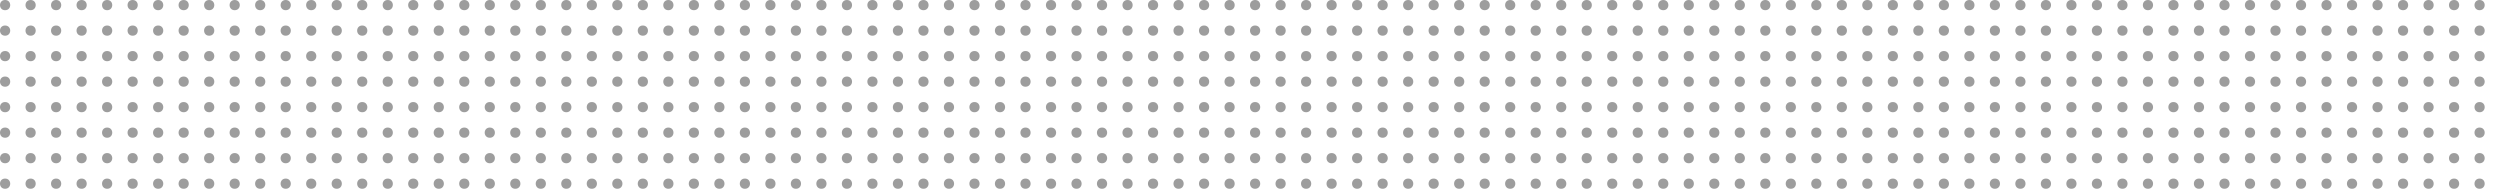 <svg width="490" height="37" viewBox="0 0 490 37" fill="none" xmlns="http://www.w3.org/2000/svg">
<circle cx="1" cy="36" r="1" transform="rotate(-90 1 36)" fill="#9D9D9D"/>
<circle cx="6" cy="36" r="1" transform="rotate(-90 6 36)" fill="#9D9D9D"/>
<circle cx="11" cy="36" r="1" transform="rotate(-90 11 36)" fill="#9D9D9D"/>
<circle cx="16" cy="36" r="1" transform="rotate(-90 16 36)" fill="#9D9D9D"/>
<circle cx="21" cy="36" r="1" transform="rotate(-90 21 36)" fill="#9D9D9D"/>
<circle cx="26" cy="36" r="1" transform="rotate(-90 26 36)" fill="#9D9D9D"/>
<circle cx="31" cy="36" r="1" transform="rotate(-90 31 36)" fill="#9D9D9D"/>
<circle cx="36" cy="36" r="1" transform="rotate(-90 36 36)" fill="#9D9D9D"/>
<circle cx="41" cy="36" r="1" transform="rotate(-90 41 36)" fill="#9D9D9D"/>
<circle cx="46" cy="36" r="1" transform="rotate(-90 46 36)" fill="#9D9D9D"/>
<circle cx="51" cy="36" r="1" transform="rotate(-90 51 36)" fill="#9D9D9D"/>
<circle cx="56" cy="36" r="1" transform="rotate(-90 56 36)" fill="#9D9D9D"/>
<circle cx="61" cy="36" r="1" transform="rotate(-90 61 36)" fill="#9D9D9D"/>
<circle cx="66" cy="36" r="1" transform="rotate(-90 66 36)" fill="#9D9D9D"/>
<circle cx="71" cy="36" r="1" transform="rotate(-90 71 36)" fill="#9D9D9D"/>
<circle cx="76" cy="36" r="1" transform="rotate(-90 76 36)" fill="#9D9D9D"/>
<circle cx="81" cy="36" r="1" transform="rotate(-90 81 36)" fill="#9D9D9D"/>
<circle cx="86" cy="36" r="1" transform="rotate(-90 86 36)" fill="#9D9D9D"/>
<circle cx="91" cy="36" r="1" transform="rotate(-90 91 36)" fill="#9D9D9D"/>
<circle cx="96" cy="36" r="1" transform="rotate(-90 96 36)" fill="#9D9D9D"/>
<circle cx="101" cy="36" r="1" transform="rotate(-90 101 36)" fill="#9D9D9D"/>
<circle cx="106" cy="36" r="1" transform="rotate(-90 106 36)" fill="#9D9D9D"/>
<circle cx="111" cy="36" r="1" transform="rotate(-90 111 36)" fill="#9D9D9D"/>
<circle cx="116" cy="36" r="1" transform="rotate(-90 116 36)" fill="#9D9D9D"/>
<circle cx="121" cy="36" r="1" transform="rotate(-90 121 36)" fill="#9D9D9D"/>
<circle cx="1" cy="31" r="1" transform="rotate(-90 1 31)" fill="#9D9D9D"/>
<circle cx="6" cy="31" r="1" transform="rotate(-90 6 31)" fill="#9D9D9D"/>
<circle cx="11" cy="31" r="1" transform="rotate(-90 11 31)" fill="#9D9D9D"/>
<circle cx="16" cy="31" r="1" transform="rotate(-90 16 31)" fill="#9D9D9D"/>
<circle cx="21" cy="31" r="1" transform="rotate(-90 21 31)" fill="#9D9D9D"/>
<circle cx="26" cy="31" r="1" transform="rotate(-90 26 31)" fill="#9D9D9D"/>
<circle cx="31" cy="31" r="1" transform="rotate(-90 31 31)" fill="#9D9D9D"/>
<circle cx="36" cy="31" r="1" transform="rotate(-90 36 31)" fill="#9D9D9D"/>
<circle cx="41" cy="31" r="1" transform="rotate(-90 41 31)" fill="#9D9D9D"/>
<circle cx="46" cy="31" r="1" transform="rotate(-90 46 31)" fill="#9D9D9D"/>
<circle cx="51" cy="31" r="1" transform="rotate(-90 51 31)" fill="#9D9D9D"/>
<circle cx="56" cy="31" r="1" transform="rotate(-90 56 31)" fill="#9D9D9D"/>
<circle cx="61" cy="31" r="1" transform="rotate(-90 61 31)" fill="#9D9D9D"/>
<circle cx="66" cy="31" r="1" transform="rotate(-90 66 31)" fill="#9D9D9D"/>
<circle cx="71" cy="31" r="1" transform="rotate(-90 71 31)" fill="#9D9D9D"/>
<circle cx="76" cy="31" r="1" transform="rotate(-90 76 31)" fill="#9D9D9D"/>
<circle cx="81" cy="31" r="1" transform="rotate(-90 81 31)" fill="#9D9D9D"/>
<circle cx="86" cy="31" r="1" transform="rotate(-90 86 31)" fill="#9D9D9D"/>
<circle cx="91" cy="31" r="1" transform="rotate(-90 91 31)" fill="#9D9D9D"/>
<circle cx="96" cy="31" r="1" transform="rotate(-90 96 31)" fill="#9D9D9D"/>
<circle cx="101" cy="31" r="1" transform="rotate(-90 101 31)" fill="#9D9D9D"/>
<circle cx="106" cy="31" r="1" transform="rotate(-90 106 31)" fill="#9D9D9D"/>
<circle cx="111" cy="31" r="1" transform="rotate(-90 111 31)" fill="#9D9D9D"/>
<circle cx="116" cy="31" r="1" transform="rotate(-90 116 31)" fill="#9D9D9D"/>
<circle cx="121" cy="31" r="1" transform="rotate(-90 121 31)" fill="#9D9D9D"/>
<circle cx="1" cy="26" r="1" transform="rotate(-90 1 26)" fill="#9D9D9D"/>
<circle cx="6" cy="26" r="1" transform="rotate(-90 6 26)" fill="#9D9D9D"/>
<circle cx="11" cy="26" r="1" transform="rotate(-90 11 26)" fill="#9D9D9D"/>
<circle cx="16" cy="26" r="1" transform="rotate(-90 16 26)" fill="#9D9D9D"/>
<circle cx="21" cy="26" r="1" transform="rotate(-90 21 26)" fill="#9D9D9D"/>
<circle cx="26" cy="26" r="1" transform="rotate(-90 26 26)" fill="#9D9D9D"/>
<circle cx="31" cy="26" r="1" transform="rotate(-90 31 26)" fill="#9D9D9D"/>
<circle cx="36" cy="26" r="1" transform="rotate(-90 36 26)" fill="#9D9D9D"/>
<circle cx="41" cy="26" r="1" transform="rotate(-90 41 26)" fill="#9D9D9D"/>
<circle cx="46" cy="26" r="1" transform="rotate(-90 46 26)" fill="#9D9D9D"/>
<circle cx="51" cy="26" r="1" transform="rotate(-90 51 26)" fill="#9D9D9D"/>
<circle cx="56" cy="26" r="1" transform="rotate(-90 56 26)" fill="#9D9D9D"/>
<circle cx="61" cy="26" r="1" transform="rotate(-90 61 26)" fill="#9D9D9D"/>
<circle cx="66" cy="26" r="1" transform="rotate(-90 66 26)" fill="#9D9D9D"/>
<circle cx="71" cy="26" r="1" transform="rotate(-90 71 26)" fill="#9D9D9D"/>
<circle cx="76" cy="26" r="1" transform="rotate(-90 76 26)" fill="#9D9D9D"/>
<circle cx="81" cy="26" r="1" transform="rotate(-90 81 26)" fill="#9D9D9D"/>
<circle cx="86" cy="26" r="1" transform="rotate(-90 86 26)" fill="#9D9D9D"/>
<circle cx="91" cy="26" r="1" transform="rotate(-90 91 26)" fill="#9D9D9D"/>
<circle cx="96" cy="26" r="1" transform="rotate(-90 96 26)" fill="#9D9D9D"/>
<circle cx="101" cy="26" r="1" transform="rotate(-90 101 26)" fill="#9D9D9D"/>
<circle cx="106" cy="26" r="1" transform="rotate(-90 106 26)" fill="#9D9D9D"/>
<circle cx="111" cy="26" r="1" transform="rotate(-90 111 26)" fill="#9D9D9D"/>
<circle cx="116" cy="26" r="1" transform="rotate(-90 116 26)" fill="#9D9D9D"/>
<circle cx="121" cy="26" r="1" transform="rotate(-90 121 26)" fill="#9D9D9D"/>
<circle cx="1" cy="21" r="1" transform="rotate(-90 1 21)" fill="#9D9D9D"/>
<circle cx="6" cy="21" r="1" transform="rotate(-90 6 21)" fill="#9D9D9D"/>
<circle cx="11" cy="21" r="1" transform="rotate(-90 11 21)" fill="#9D9D9D"/>
<circle cx="16" cy="21" r="1" transform="rotate(-90 16 21)" fill="#9D9D9D"/>
<circle cx="21" cy="21" r="1" transform="rotate(-90 21 21)" fill="#9D9D9D"/>
<circle cx="26" cy="21" r="1" transform="rotate(-90 26 21)" fill="#9D9D9D"/>
<circle cx="31" cy="21" r="1" transform="rotate(-90 31 21)" fill="#9D9D9D"/>
<circle cx="36" cy="21" r="1" transform="rotate(-90 36 21)" fill="#9D9D9D"/>
<circle cx="41" cy="21" r="1" transform="rotate(-90 41 21)" fill="#9D9D9D"/>
<circle cx="46" cy="21" r="1" transform="rotate(-90 46 21)" fill="#9D9D9D"/>
<circle cx="51" cy="21" r="1" transform="rotate(-90 51 21)" fill="#9D9D9D"/>
<circle cx="56" cy="21" r="1" transform="rotate(-90 56 21)" fill="#9D9D9D"/>
<circle cx="61" cy="21" r="1" transform="rotate(-90 61 21)" fill="#9D9D9D"/>
<circle cx="66" cy="21" r="1" transform="rotate(-90 66 21)" fill="#9D9D9D"/>
<circle cx="71" cy="21" r="1" transform="rotate(-90 71 21)" fill="#9D9D9D"/>
<circle cx="76" cy="21" r="1" transform="rotate(-90 76 21)" fill="#9D9D9D"/>
<circle cx="81" cy="21" r="1" transform="rotate(-90 81 21)" fill="#9D9D9D"/>
<circle cx="86" cy="21" r="1" transform="rotate(-90 86 21)" fill="#9D9D9D"/>
<circle cx="91" cy="21" r="1" transform="rotate(-90 91 21)" fill="#9D9D9D"/>
<circle cx="96" cy="21" r="1" transform="rotate(-90 96 21)" fill="#9D9D9D"/>
<circle cx="101" cy="21" r="1" transform="rotate(-90 101 21)" fill="#9D9D9D"/>
<circle cx="106" cy="21" r="1" transform="rotate(-90 106 21)" fill="#9D9D9D"/>
<circle cx="111" cy="21" r="1" transform="rotate(-90 111 21)" fill="#9D9D9D"/>
<circle cx="116" cy="21" r="1" transform="rotate(-90 116 21)" fill="#9D9D9D"/>
<circle cx="121" cy="21" r="1" transform="rotate(-90 121 21)" fill="#9D9D9D"/>
<circle cx="1" cy="16" r="1" transform="rotate(-90 1 16)" fill="#9D9D9D"/>
<circle cx="6" cy="16" r="1" transform="rotate(-90 6 16)" fill="#9D9D9D"/>
<circle cx="11" cy="16" r="1" transform="rotate(-90 11 16)" fill="#9D9D9D"/>
<circle cx="16" cy="16" r="1" transform="rotate(-90 16 16)" fill="#9D9D9D"/>
<circle cx="21" cy="16" r="1" transform="rotate(-90 21 16)" fill="#9D9D9D"/>
<circle cx="26" cy="16" r="1" transform="rotate(-90 26 16)" fill="#9D9D9D"/>
<circle cx="31" cy="16" r="1" transform="rotate(-90 31 16)" fill="#9D9D9D"/>
<circle cx="36" cy="16" r="1" transform="rotate(-90 36 16)" fill="#9D9D9D"/>
<circle cx="41" cy="16" r="1" transform="rotate(-90 41 16)" fill="#9D9D9D"/>
<circle cx="46" cy="16" r="1" transform="rotate(-90 46 16)" fill="#9D9D9D"/>
<circle cx="51" cy="16" r="1" transform="rotate(-90 51 16)" fill="#9D9D9D"/>
<circle cx="56" cy="16" r="1" transform="rotate(-90 56 16)" fill="#9D9D9D"/>
<circle cx="61" cy="16" r="1" transform="rotate(-90 61 16)" fill="#9D9D9D"/>
<circle cx="66" cy="16" r="1" transform="rotate(-90 66 16)" fill="#9D9D9D"/>
<circle cx="71" cy="16" r="1" transform="rotate(-90 71 16)" fill="#9D9D9D"/>
<circle cx="76" cy="16" r="1" transform="rotate(-90 76 16)" fill="#9D9D9D"/>
<circle cx="81" cy="16" r="1" transform="rotate(-90 81 16)" fill="#9D9D9D"/>
<circle cx="86" cy="16" r="1" transform="rotate(-90 86 16)" fill="#9D9D9D"/>
<circle cx="91" cy="16" r="1" transform="rotate(-90 91 16)" fill="#9D9D9D"/>
<circle cx="96" cy="16" r="1" transform="rotate(-90 96 16)" fill="#9D9D9D"/>
<circle cx="101" cy="16" r="1" transform="rotate(-90 101 16)" fill="#9D9D9D"/>
<circle cx="106" cy="16" r="1" transform="rotate(-90 106 16)" fill="#9D9D9D"/>
<circle cx="111" cy="16" r="1" transform="rotate(-90 111 16)" fill="#9D9D9D"/>
<circle cx="116" cy="16" r="1" transform="rotate(-90 116 16)" fill="#9D9D9D"/>
<circle cx="121" cy="16" r="1" transform="rotate(-90 121 16)" fill="#9D9D9D"/>
<circle cx="1" cy="11" r="1" transform="rotate(-90 1 11)" fill="#9D9D9D"/>
<circle cx="6" cy="11" r="1" transform="rotate(-90 6 11)" fill="#9D9D9D"/>
<circle cx="11" cy="11" r="1" transform="rotate(-90 11 11)" fill="#9D9D9D"/>
<circle cx="16" cy="11" r="1" transform="rotate(-90 16 11)" fill="#9D9D9D"/>
<circle cx="21" cy="11" r="1" transform="rotate(-90 21 11)" fill="#9D9D9D"/>
<circle cx="26" cy="11" r="1" transform="rotate(-90 26 11)" fill="#9D9D9D"/>
<circle cx="31" cy="11" r="1" transform="rotate(-90 31 11)" fill="#9D9D9D"/>
<circle cx="36" cy="11" r="1" transform="rotate(-90 36 11)" fill="#9D9D9D"/>
<circle cx="41" cy="11" r="1" transform="rotate(-90 41 11)" fill="#9D9D9D"/>
<circle cx="46" cy="11" r="1" transform="rotate(-90 46 11)" fill="#9D9D9D"/>
<circle cx="51" cy="11" r="1" transform="rotate(-90 51 11)" fill="#9D9D9D"/>
<circle cx="56" cy="11" r="1" transform="rotate(-90 56 11)" fill="#9D9D9D"/>
<circle cx="61" cy="11" r="1" transform="rotate(-90 61 11)" fill="#9D9D9D"/>
<circle cx="66" cy="11" r="1" transform="rotate(-90 66 11)" fill="#9D9D9D"/>
<circle cx="71" cy="11" r="1" transform="rotate(-90 71 11)" fill="#9D9D9D"/>
<circle cx="76" cy="11" r="1" transform="rotate(-90 76 11)" fill="#9D9D9D"/>
<circle cx="81" cy="11" r="1" transform="rotate(-90 81 11)" fill="#9D9D9D"/>
<circle cx="86" cy="11" r="1" transform="rotate(-90 86 11)" fill="#9D9D9D"/>
<circle cx="91" cy="11" r="1" transform="rotate(-90 91 11)" fill="#9D9D9D"/>
<circle cx="96" cy="11" r="1" transform="rotate(-90 96 11)" fill="#9D9D9D"/>
<circle cx="101" cy="11" r="1" transform="rotate(-90 101 11)" fill="#9D9D9D"/>
<circle cx="106" cy="11" r="1" transform="rotate(-90 106 11)" fill="#9D9D9D"/>
<circle cx="111" cy="11" r="1" transform="rotate(-90 111 11)" fill="#9D9D9D"/>
<circle cx="116" cy="11" r="1" transform="rotate(-90 116 11)" fill="#9D9D9D"/>
<circle cx="121" cy="11" r="1" transform="rotate(-90 121 11)" fill="#9D9D9D"/>
<circle cx="1" cy="6" r="1" transform="rotate(-90 1 6)" fill="#9D9D9D"/>
<circle cx="6" cy="6" r="1" transform="rotate(-90 6 6)" fill="#9D9D9D"/>
<circle cx="11" cy="6" r="1" transform="rotate(-90 11 6)" fill="#9D9D9D"/>
<circle cx="16" cy="6" r="1" transform="rotate(-90 16 6)" fill="#9D9D9D"/>
<circle cx="21" cy="6" r="1" transform="rotate(-90 21 6)" fill="#9D9D9D"/>
<circle cx="26" cy="6" r="1" transform="rotate(-90 26 6)" fill="#9D9D9D"/>
<circle cx="31" cy="6" r="1" transform="rotate(-90 31 6)" fill="#9D9D9D"/>
<circle cx="36" cy="6" r="1" transform="rotate(-90 36 6)" fill="#9D9D9D"/>
<circle cx="41" cy="6" r="1" transform="rotate(-90 41 6)" fill="#9D9D9D"/>
<circle cx="46" cy="6" r="1" transform="rotate(-90 46 6)" fill="#9D9D9D"/>
<circle cx="51" cy="6" r="1" transform="rotate(-90 51 6)" fill="#9D9D9D"/>
<circle cx="56" cy="6" r="1" transform="rotate(-90 56 6)" fill="#9D9D9D"/>
<circle cx="61" cy="6" r="1" transform="rotate(-90 61 6)" fill="#9D9D9D"/>
<circle cx="66" cy="6" r="1" transform="rotate(-90 66 6)" fill="#9D9D9D"/>
<circle cx="71" cy="6" r="1" transform="rotate(-90 71 6)" fill="#9D9D9D"/>
<circle cx="76" cy="6" r="1" transform="rotate(-90 76 6)" fill="#9D9D9D"/>
<circle cx="81" cy="6" r="1" transform="rotate(-90 81 6)" fill="#9D9D9D"/>
<circle cx="86" cy="6" r="1" transform="rotate(-90 86 6)" fill="#9D9D9D"/>
<circle cx="91" cy="6" r="1" transform="rotate(-90 91 6)" fill="#9D9D9D"/>
<circle cx="96" cy="6" r="1" transform="rotate(-90 96 6)" fill="#9D9D9D"/>
<circle cx="101" cy="6" r="1" transform="rotate(-90 101 6)" fill="#9D9D9D"/>
<circle cx="106" cy="6" r="1" transform="rotate(-90 106 6)" fill="#9D9D9D"/>
<circle cx="111" cy="6" r="1" transform="rotate(-90 111 6)" fill="#9D9D9D"/>
<circle cx="116" cy="6" r="1" transform="rotate(-90 116 6)" fill="#9D9D9D"/>
<circle cx="121" cy="6" r="1" transform="rotate(-90 121 6)" fill="#9D9D9D"/>
<circle cx="1" cy="1" r="1" transform="rotate(-90 1 1)" fill="#9D9D9D"/>
<circle cx="6" cy="1" r="1" transform="rotate(-90 6 1)" fill="#9D9D9D"/>
<circle cx="11" cy="1" r="1" transform="rotate(-90 11 1)" fill="#9D9D9D"/>
<circle cx="16" cy="1" r="1" transform="rotate(-90 16 1)" fill="#9D9D9D"/>
<circle cx="21" cy="1" r="1" transform="rotate(-90 21 1)" fill="#9D9D9D"/>
<circle cx="26" cy="1" r="1" transform="rotate(-90 26 1)" fill="#9D9D9D"/>
<circle cx="31" cy="1" r="1" transform="rotate(-90 31 1)" fill="#9D9D9D"/>
<circle cx="36" cy="1" r="1" transform="rotate(-90 36 1)" fill="#9D9D9D"/>
<circle cx="41" cy="1" r="1" transform="rotate(-90 41 1)" fill="#9D9D9D"/>
<circle cx="46" cy="1" r="1" transform="rotate(-90 46 1)" fill="#9D9D9D"/>
<circle cx="51" cy="1" r="1" transform="rotate(-90 51 1)" fill="#9D9D9D"/>
<circle cx="56" cy="1" r="1" transform="rotate(-90 56 1)" fill="#9D9D9D"/>
<circle cx="61" cy="1" r="1" transform="rotate(-90 61 1)" fill="#9D9D9D"/>
<circle cx="66" cy="1" r="1" transform="rotate(-90 66 1)" fill="#9D9D9D"/>
<circle cx="71" cy="1" r="1" transform="rotate(-90 71 1)" fill="#9D9D9D"/>
<circle cx="76" cy="1" r="1" transform="rotate(-90 76 1)" fill="#9D9D9D"/>
<circle cx="81" cy="1" r="1" transform="rotate(-90 81 1)" fill="#9D9D9D"/>
<circle cx="86" cy="1" r="1" transform="rotate(-90 86 1)" fill="#9D9D9D"/>
<circle cx="91" cy="1" r="1" transform="rotate(-90 91 1)" fill="#9D9D9D"/>
<circle cx="96" cy="1" r="1" transform="rotate(-90 96 1)" fill="#9D9D9D"/>
<circle cx="101" cy="1" r="1" transform="rotate(-90 101 1)" fill="#9D9D9D"/>
<circle cx="106" cy="1" r="1" transform="rotate(-90 106 1)" fill="#9D9D9D"/>
<circle cx="111" cy="1" r="1" transform="rotate(-90 111 1)" fill="#9D9D9D"/>
<circle cx="116" cy="1" r="1" transform="rotate(-90 116 1)" fill="#9D9D9D"/>
<circle cx="121" cy="1" r="1" transform="rotate(-90 121 1)" fill="#9D9D9D"/>
<circle cx="126" cy="36" r="1" transform="rotate(-90 126 36)" fill="#9D9D9D"/>
<circle cx="131" cy="36" r="1" transform="rotate(-90 131 36)" fill="#9D9D9D"/>
<circle cx="136" cy="36" r="1" transform="rotate(-90 136 36)" fill="#9D9D9D"/>
<circle cx="141" cy="36" r="1" transform="rotate(-90 141 36)" fill="#9D9D9D"/>
<circle cx="146" cy="36" r="1" transform="rotate(-90 146 36)" fill="#9D9D9D"/>
<circle cx="151" cy="36" r="1" transform="rotate(-90 151 36)" fill="#9D9D9D"/>
<circle cx="156" cy="36" r="1" transform="rotate(-90 156 36)" fill="#9D9D9D"/>
<circle cx="161" cy="36" r="1" transform="rotate(-90 161 36)" fill="#9D9D9D"/>
<circle cx="166" cy="36" r="1" transform="rotate(-90 166 36)" fill="#9D9D9D"/>
<circle cx="171" cy="36" r="1" transform="rotate(-90 171 36)" fill="#9D9D9D"/>
<circle cx="176" cy="36" r="1" transform="rotate(-90 176 36)" fill="#9D9D9D"/>
<circle cx="181" cy="36" r="1" transform="rotate(-90 181 36)" fill="#9D9D9D"/>
<circle cx="186" cy="36" r="1" transform="rotate(-90 186 36)" fill="#9D9D9D"/>
<circle cx="191" cy="36" r="1" transform="rotate(-90 191 36)" fill="#9D9D9D"/>
<circle cx="196" cy="36" r="1" transform="rotate(-90 196 36)" fill="#9D9D9D"/>
<circle cx="201" cy="36" r="1" transform="rotate(-90 201 36)" fill="#9D9D9D"/>
<circle cx="206" cy="36" r="1" transform="rotate(-90 206 36)" fill="#9D9D9D"/>
<circle cx="211" cy="36" r="1" transform="rotate(-90 211 36)" fill="#9D9D9D"/>
<circle cx="216" cy="36" r="1" transform="rotate(-90 216 36)" fill="#9D9D9D"/>
<circle cx="221" cy="36" r="1" transform="rotate(-90 221 36)" fill="#9D9D9D"/>
<circle cx="226" cy="36" r="1" transform="rotate(-90 226 36)" fill="#9D9D9D"/>
<circle cx="231" cy="36" r="1" transform="rotate(-90 231 36)" fill="#9D9D9D"/>
<circle cx="236" cy="36" r="1" transform="rotate(-90 236 36)" fill="#9D9D9D"/>
<circle cx="241" cy="36" r="1" transform="rotate(-90 241 36)" fill="#9D9D9D"/>
<circle cx="246" cy="36" r="1" transform="rotate(-90 246 36)" fill="#9D9D9D"/>
<circle cx="126" cy="31" r="1" transform="rotate(-90 126 31)" fill="#9D9D9D"/>
<circle cx="131" cy="31" r="1" transform="rotate(-90 131 31)" fill="#9D9D9D"/>
<circle cx="136" cy="31" r="1" transform="rotate(-90 136 31)" fill="#9D9D9D"/>
<circle cx="141" cy="31" r="1" transform="rotate(-90 141 31)" fill="#9D9D9D"/>
<circle cx="146" cy="31" r="1" transform="rotate(-90 146 31)" fill="#9D9D9D"/>
<circle cx="151" cy="31" r="1" transform="rotate(-90 151 31)" fill="#9D9D9D"/>
<circle cx="156" cy="31" r="1" transform="rotate(-90 156 31)" fill="#9D9D9D"/>
<circle cx="161" cy="31" r="1" transform="rotate(-90 161 31)" fill="#9D9D9D"/>
<circle cx="166" cy="31" r="1" transform="rotate(-90 166 31)" fill="#9D9D9D"/>
<circle cx="171" cy="31" r="1" transform="rotate(-90 171 31)" fill="#9D9D9D"/>
<circle cx="176" cy="31" r="1" transform="rotate(-90 176 31)" fill="#9D9D9D"/>
<circle cx="181" cy="31" r="1" transform="rotate(-90 181 31)" fill="#9D9D9D"/>
<circle cx="186" cy="31" r="1" transform="rotate(-90 186 31)" fill="#9D9D9D"/>
<circle cx="191" cy="31" r="1" transform="rotate(-90 191 31)" fill="#9D9D9D"/>
<circle cx="196" cy="31" r="1" transform="rotate(-90 196 31)" fill="#9D9D9D"/>
<circle cx="201" cy="31" r="1" transform="rotate(-90 201 31)" fill="#9D9D9D"/>
<circle cx="206" cy="31" r="1" transform="rotate(-90 206 31)" fill="#9D9D9D"/>
<circle cx="211" cy="31" r="1" transform="rotate(-90 211 31)" fill="#9D9D9D"/>
<circle cx="216" cy="31" r="1" transform="rotate(-90 216 31)" fill="#9D9D9D"/>
<circle cx="221" cy="31" r="1" transform="rotate(-90 221 31)" fill="#9D9D9D"/>
<circle cx="226" cy="31" r="1" transform="rotate(-90 226 31)" fill="#9D9D9D"/>
<circle cx="231" cy="31" r="1" transform="rotate(-90 231 31)" fill="#9D9D9D"/>
<circle cx="236" cy="31" r="1" transform="rotate(-90 236 31)" fill="#9D9D9D"/>
<circle cx="241" cy="31" r="1" transform="rotate(-90 241 31)" fill="#9D9D9D"/>
<circle cx="246" cy="31" r="1" transform="rotate(-90 246 31)" fill="#9D9D9D"/>
<circle cx="126" cy="26" r="1" transform="rotate(-90 126 26)" fill="#9D9D9D"/>
<circle cx="131" cy="26" r="1" transform="rotate(-90 131 26)" fill="#9D9D9D"/>
<circle cx="136" cy="26" r="1" transform="rotate(-90 136 26)" fill="#9D9D9D"/>
<circle cx="141" cy="26" r="1" transform="rotate(-90 141 26)" fill="#9D9D9D"/>
<circle cx="146" cy="26" r="1" transform="rotate(-90 146 26)" fill="#9D9D9D"/>
<circle cx="151" cy="26" r="1" transform="rotate(-90 151 26)" fill="#9D9D9D"/>
<circle cx="156" cy="26" r="1" transform="rotate(-90 156 26)" fill="#9D9D9D"/>
<circle cx="161" cy="26" r="1" transform="rotate(-90 161 26)" fill="#9D9D9D"/>
<circle cx="166" cy="26" r="1" transform="rotate(-90 166 26)" fill="#9D9D9D"/>
<circle cx="171" cy="26" r="1" transform="rotate(-90 171 26)" fill="#9D9D9D"/>
<circle cx="176" cy="26" r="1" transform="rotate(-90 176 26)" fill="#9D9D9D"/>
<circle cx="181" cy="26" r="1" transform="rotate(-90 181 26)" fill="#9D9D9D"/>
<circle cx="186" cy="26" r="1" transform="rotate(-90 186 26)" fill="#9D9D9D"/>
<circle cx="191" cy="26" r="1" transform="rotate(-90 191 26)" fill="#9D9D9D"/>
<circle cx="196" cy="26" r="1" transform="rotate(-90 196 26)" fill="#9D9D9D"/>
<circle cx="201" cy="26" r="1" transform="rotate(-90 201 26)" fill="#9D9D9D"/>
<circle cx="206" cy="26" r="1" transform="rotate(-90 206 26)" fill="#9D9D9D"/>
<circle cx="211" cy="26" r="1" transform="rotate(-90 211 26)" fill="#9D9D9D"/>
<circle cx="216" cy="26" r="1" transform="rotate(-90 216 26)" fill="#9D9D9D"/>
<circle cx="221" cy="26" r="1" transform="rotate(-90 221 26)" fill="#9D9D9D"/>
<circle cx="226" cy="26" r="1" transform="rotate(-90 226 26)" fill="#9D9D9D"/>
<circle cx="231" cy="26" r="1" transform="rotate(-90 231 26)" fill="#9D9D9D"/>
<circle cx="236" cy="26" r="1" transform="rotate(-90 236 26)" fill="#9D9D9D"/>
<circle cx="241" cy="26" r="1" transform="rotate(-90 241 26)" fill="#9D9D9D"/>
<circle cx="246" cy="26" r="1" transform="rotate(-90 246 26)" fill="#9D9D9D"/>
<circle cx="126" cy="21" r="1" transform="rotate(-90 126 21)" fill="#9D9D9D"/>
<circle cx="131" cy="21" r="1" transform="rotate(-90 131 21)" fill="#9D9D9D"/>
<circle cx="136" cy="21" r="1" transform="rotate(-90 136 21)" fill="#9D9D9D"/>
<circle cx="141" cy="21" r="1" transform="rotate(-90 141 21)" fill="#9D9D9D"/>
<circle cx="146" cy="21" r="1" transform="rotate(-90 146 21)" fill="#9D9D9D"/>
<circle cx="151" cy="21" r="1" transform="rotate(-90 151 21)" fill="#9D9D9D"/>
<circle cx="156" cy="21" r="1" transform="rotate(-90 156 21)" fill="#9D9D9D"/>
<circle cx="161" cy="21" r="1" transform="rotate(-90 161 21)" fill="#9D9D9D"/>
<circle cx="166" cy="21" r="1" transform="rotate(-90 166 21)" fill="#9D9D9D"/>
<circle cx="171" cy="21" r="1" transform="rotate(-90 171 21)" fill="#9D9D9D"/>
<circle cx="176" cy="21" r="1" transform="rotate(-90 176 21)" fill="#9D9D9D"/>
<circle cx="181" cy="21" r="1" transform="rotate(-90 181 21)" fill="#9D9D9D"/>
<circle cx="186" cy="21" r="1" transform="rotate(-90 186 21)" fill="#9D9D9D"/>
<circle cx="191" cy="21" r="1" transform="rotate(-90 191 21)" fill="#9D9D9D"/>
<circle cx="196" cy="21" r="1" transform="rotate(-90 196 21)" fill="#9D9D9D"/>
<circle cx="201" cy="21" r="1" transform="rotate(-90 201 21)" fill="#9D9D9D"/>
<circle cx="206" cy="21" r="1" transform="rotate(-90 206 21)" fill="#9D9D9D"/>
<circle cx="211" cy="21" r="1" transform="rotate(-90 211 21)" fill="#9D9D9D"/>
<circle cx="216" cy="21" r="1" transform="rotate(-90 216 21)" fill="#9D9D9D"/>
<circle cx="221" cy="21" r="1" transform="rotate(-90 221 21)" fill="#9D9D9D"/>
<circle cx="226" cy="21" r="1" transform="rotate(-90 226 21)" fill="#9D9D9D"/>
<circle cx="231" cy="21" r="1" transform="rotate(-90 231 21)" fill="#9D9D9D"/>
<circle cx="236" cy="21" r="1" transform="rotate(-90 236 21)" fill="#9D9D9D"/>
<circle cx="241" cy="21" r="1" transform="rotate(-90 241 21)" fill="#9D9D9D"/>
<circle cx="246" cy="21" r="1" transform="rotate(-90 246 21)" fill="#9D9D9D"/>
<circle cx="126" cy="16" r="1" transform="rotate(-90 126 16)" fill="#9D9D9D"/>
<circle cx="131" cy="16" r="1" transform="rotate(-90 131 16)" fill="#9D9D9D"/>
<circle cx="136" cy="16" r="1" transform="rotate(-90 136 16)" fill="#9D9D9D"/>
<circle cx="141" cy="16" r="1" transform="rotate(-90 141 16)" fill="#9D9D9D"/>
<circle cx="146" cy="16" r="1" transform="rotate(-90 146 16)" fill="#9D9D9D"/>
<circle cx="151" cy="16" r="1" transform="rotate(-90 151 16)" fill="#9D9D9D"/>
<circle cx="156" cy="16" r="1" transform="rotate(-90 156 16)" fill="#9D9D9D"/>
<circle cx="161" cy="16" r="1" transform="rotate(-90 161 16)" fill="#9D9D9D"/>
<circle cx="166" cy="16" r="1" transform="rotate(-90 166 16)" fill="#9D9D9D"/>
<circle cx="171" cy="16" r="1" transform="rotate(-90 171 16)" fill="#9D9D9D"/>
<circle cx="176" cy="16" r="1" transform="rotate(-90 176 16)" fill="#9D9D9D"/>
<circle cx="181" cy="16" r="1" transform="rotate(-90 181 16)" fill="#9D9D9D"/>
<circle cx="186" cy="16" r="1" transform="rotate(-90 186 16)" fill="#9D9D9D"/>
<circle cx="191" cy="16" r="1" transform="rotate(-90 191 16)" fill="#9D9D9D"/>
<circle cx="196" cy="16" r="1" transform="rotate(-90 196 16)" fill="#9D9D9D"/>
<circle cx="201" cy="16" r="1" transform="rotate(-90 201 16)" fill="#9D9D9D"/>
<circle cx="206" cy="16" r="1" transform="rotate(-90 206 16)" fill="#9D9D9D"/>
<circle cx="211" cy="16" r="1" transform="rotate(-90 211 16)" fill="#9D9D9D"/>
<circle cx="216" cy="16" r="1" transform="rotate(-90 216 16)" fill="#9D9D9D"/>
<circle cx="221" cy="16" r="1" transform="rotate(-90 221 16)" fill="#9D9D9D"/>
<circle cx="226" cy="16" r="1" transform="rotate(-90 226 16)" fill="#9D9D9D"/>
<circle cx="231" cy="16" r="1" transform="rotate(-90 231 16)" fill="#9D9D9D"/>
<circle cx="236" cy="16" r="1" transform="rotate(-90 236 16)" fill="#9D9D9D"/>
<circle cx="241" cy="16" r="1" transform="rotate(-90 241 16)" fill="#9D9D9D"/>
<circle cx="246" cy="16" r="1" transform="rotate(-90 246 16)" fill="#9D9D9D"/>
<circle cx="126" cy="11" r="1" transform="rotate(-90 126 11)" fill="#9D9D9D"/>
<circle cx="131" cy="11" r="1" transform="rotate(-90 131 11)" fill="#9D9D9D"/>
<circle cx="136" cy="11" r="1" transform="rotate(-90 136 11)" fill="#9D9D9D"/>
<circle cx="141" cy="11" r="1" transform="rotate(-90 141 11)" fill="#9D9D9D"/>
<circle cx="146" cy="11" r="1" transform="rotate(-90 146 11)" fill="#9D9D9D"/>
<circle cx="151" cy="11" r="1" transform="rotate(-90 151 11)" fill="#9D9D9D"/>
<circle cx="156" cy="11" r="1" transform="rotate(-90 156 11)" fill="#9D9D9D"/>
<circle cx="161" cy="11" r="1" transform="rotate(-90 161 11)" fill="#9D9D9D"/>
<circle cx="166" cy="11" r="1" transform="rotate(-90 166 11)" fill="#9D9D9D"/>
<circle cx="171" cy="11" r="1" transform="rotate(-90 171 11)" fill="#9D9D9D"/>
<circle cx="176" cy="11" r="1" transform="rotate(-90 176 11)" fill="#9D9D9D"/>
<circle cx="181" cy="11" r="1" transform="rotate(-90 181 11)" fill="#9D9D9D"/>
<circle cx="186" cy="11" r="1" transform="rotate(-90 186 11)" fill="#9D9D9D"/>
<circle cx="191" cy="11" r="1" transform="rotate(-90 191 11)" fill="#9D9D9D"/>
<circle cx="196" cy="11" r="1" transform="rotate(-90 196 11)" fill="#9D9D9D"/>
<circle cx="201" cy="11" r="1" transform="rotate(-90 201 11)" fill="#9D9D9D"/>
<circle cx="206" cy="11" r="1" transform="rotate(-90 206 11)" fill="#9D9D9D"/>
<circle cx="211" cy="11" r="1" transform="rotate(-90 211 11)" fill="#9D9D9D"/>
<circle cx="216" cy="11" r="1" transform="rotate(-90 216 11)" fill="#9D9D9D"/>
<circle cx="221" cy="11" r="1" transform="rotate(-90 221 11)" fill="#9D9D9D"/>
<circle cx="226" cy="11" r="1" transform="rotate(-90 226 11)" fill="#9D9D9D"/>
<circle cx="231" cy="11" r="1" transform="rotate(-90 231 11)" fill="#9D9D9D"/>
<circle cx="236" cy="11" r="1" transform="rotate(-90 236 11)" fill="#9D9D9D"/>
<circle cx="241" cy="11" r="1" transform="rotate(-90 241 11)" fill="#9D9D9D"/>
<circle cx="246" cy="11" r="1" transform="rotate(-90 246 11)" fill="#9D9D9D"/>
<circle cx="126" cy="6" r="1" transform="rotate(-90 126 6)" fill="#9D9D9D"/>
<circle cx="131" cy="6" r="1" transform="rotate(-90 131 6)" fill="#9D9D9D"/>
<circle cx="136" cy="6" r="1" transform="rotate(-90 136 6)" fill="#9D9D9D"/>
<circle cx="141" cy="6" r="1" transform="rotate(-90 141 6)" fill="#9D9D9D"/>
<circle cx="146" cy="6" r="1" transform="rotate(-90 146 6)" fill="#9D9D9D"/>
<circle cx="151" cy="6" r="1" transform="rotate(-90 151 6)" fill="#9D9D9D"/>
<circle cx="156" cy="6" r="1" transform="rotate(-90 156 6)" fill="#9D9D9D"/>
<circle cx="161" cy="6" r="1" transform="rotate(-90 161 6)" fill="#9D9D9D"/>
<circle cx="166" cy="6" r="1" transform="rotate(-90 166 6)" fill="#9D9D9D"/>
<circle cx="171" cy="6" r="1" transform="rotate(-90 171 6)" fill="#9D9D9D"/>
<circle cx="176" cy="6" r="1" transform="rotate(-90 176 6)" fill="#9D9D9D"/>
<circle cx="181" cy="6" r="1" transform="rotate(-90 181 6)" fill="#9D9D9D"/>
<circle cx="186" cy="6" r="1" transform="rotate(-90 186 6)" fill="#9D9D9D"/>
<circle cx="191" cy="6" r="1" transform="rotate(-90 191 6)" fill="#9D9D9D"/>
<circle cx="196" cy="6" r="1" transform="rotate(-90 196 6)" fill="#9D9D9D"/>
<circle cx="201" cy="6" r="1" transform="rotate(-90 201 6)" fill="#9D9D9D"/>
<circle cx="206" cy="6" r="1" transform="rotate(-90 206 6)" fill="#9D9D9D"/>
<circle cx="211" cy="6" r="1" transform="rotate(-90 211 6)" fill="#9D9D9D"/>
<circle cx="216" cy="6" r="1" transform="rotate(-90 216 6)" fill="#9D9D9D"/>
<circle cx="221" cy="6" r="1" transform="rotate(-90 221 6)" fill="#9D9D9D"/>
<circle cx="226" cy="6" r="1" transform="rotate(-90 226 6)" fill="#9D9D9D"/>
<circle cx="231" cy="6" r="1" transform="rotate(-90 231 6)" fill="#9D9D9D"/>
<circle cx="236" cy="6" r="1" transform="rotate(-90 236 6)" fill="#9D9D9D"/>
<circle cx="241" cy="6" r="1" transform="rotate(-90 241 6)" fill="#9D9D9D"/>
<circle cx="246" cy="6" r="1" transform="rotate(-90 246 6)" fill="#9D9D9D"/>
<circle cx="126" cy="1" r="1" transform="rotate(-90 126 1)" fill="#9D9D9D"/>
<circle cx="131" cy="1" r="1" transform="rotate(-90 131 1)" fill="#9D9D9D"/>
<circle cx="136" cy="1" r="1" transform="rotate(-90 136 1)" fill="#9D9D9D"/>
<circle cx="141" cy="1" r="1" transform="rotate(-90 141 1)" fill="#9D9D9D"/>
<circle cx="146" cy="1" r="1" transform="rotate(-90 146 1)" fill="#9D9D9D"/>
<circle cx="151" cy="1" r="1" transform="rotate(-90 151 1)" fill="#9D9D9D"/>
<circle cx="156" cy="1" r="1" transform="rotate(-90 156 1)" fill="#9D9D9D"/>
<circle cx="161" cy="1" r="1" transform="rotate(-90 161 1)" fill="#9D9D9D"/>
<circle cx="166" cy="1" r="1" transform="rotate(-90 166 1)" fill="#9D9D9D"/>
<circle cx="171" cy="1" r="1" transform="rotate(-90 171 1)" fill="#9D9D9D"/>
<circle cx="176" cy="1" r="1" transform="rotate(-90 176 1)" fill="#9D9D9D"/>
<circle cx="181" cy="1" r="1" transform="rotate(-90 181 1)" fill="#9D9D9D"/>
<circle cx="186" cy="1" r="1" transform="rotate(-90 186 1)" fill="#9D9D9D"/>
<circle cx="191" cy="1" r="1" transform="rotate(-90 191 1)" fill="#9D9D9D"/>
<circle cx="196" cy="1" r="1" transform="rotate(-90 196 1)" fill="#9D9D9D"/>
<circle cx="201" cy="1" r="1" transform="rotate(-90 201 1)" fill="#9D9D9D"/>
<circle cx="206" cy="1" r="1" transform="rotate(-90 206 1)" fill="#9D9D9D"/>
<circle cx="211" cy="1" r="1" transform="rotate(-90 211 1)" fill="#9D9D9D"/>
<circle cx="216" cy="1" r="1" transform="rotate(-90 216 1)" fill="#9D9D9D"/>
<circle cx="221" cy="1" r="1" transform="rotate(-90 221 1)" fill="#9D9D9D"/>
<circle cx="226" cy="1" r="1" transform="rotate(-90 226 1)" fill="#9D9D9D"/>
<circle cx="231" cy="1" r="1" transform="rotate(-90 231 1)" fill="#9D9D9D"/>
<circle cx="236" cy="1" r="1" transform="rotate(-90 236 1)" fill="#9D9D9D"/>
<circle cx="241" cy="1" r="1" transform="rotate(-90 241 1)" fill="#9D9D9D"/>
<circle cx="246" cy="1" r="1" transform="rotate(-90 246 1)" fill="#9D9D9D"/>
<circle cx="251" cy="36" r="1" transform="rotate(-90 251 36)" fill="#9D9D9D"/>
<circle cx="256" cy="36" r="1" transform="rotate(-90 256 36)" fill="#9D9D9D"/>
<circle cx="261" cy="36" r="1" transform="rotate(-90 261 36)" fill="#9D9D9D"/>
<circle cx="266" cy="36" r="1" transform="rotate(-90 266 36)" fill="#9D9D9D"/>
<circle cx="271" cy="36" r="1" transform="rotate(-90 271 36)" fill="#9D9D9D"/>
<circle cx="276" cy="36" r="1" transform="rotate(-90 276 36)" fill="#9D9D9D"/>
<circle cx="281" cy="36" r="1" transform="rotate(-90 281 36)" fill="#9D9D9D"/>
<circle cx="286" cy="36" r="1" transform="rotate(-90 286 36)" fill="#9D9D9D"/>
<circle cx="291" cy="36" r="1" transform="rotate(-90 291 36)" fill="#9D9D9D"/>
<circle cx="296" cy="36" r="1" transform="rotate(-90 296 36)" fill="#9D9D9D"/>
<circle cx="301" cy="36" r="1" transform="rotate(-90 301 36)" fill="#9D9D9D"/>
<circle cx="306" cy="36" r="1" transform="rotate(-90 306 36)" fill="#9D9D9D"/>
<circle cx="311" cy="36" r="1" transform="rotate(-90 311 36)" fill="#9D9D9D"/>
<circle cx="316" cy="36" r="1" transform="rotate(-90 316 36)" fill="#9D9D9D"/>
<circle cx="321" cy="36" r="1" transform="rotate(-90 321 36)" fill="#9D9D9D"/>
<circle cx="326" cy="36" r="1" transform="rotate(-90 326 36)" fill="#9D9D9D"/>
<circle cx="331" cy="36" r="1" transform="rotate(-90 331 36)" fill="#9D9D9D"/>
<circle cx="336" cy="36" r="1" transform="rotate(-90 336 36)" fill="#9D9D9D"/>
<circle cx="341" cy="36" r="1" transform="rotate(-90 341 36)" fill="#9D9D9D"/>
<circle cx="346" cy="36" r="1" transform="rotate(-90 346 36)" fill="#9D9D9D"/>
<circle cx="351" cy="36" r="1" transform="rotate(-90 351 36)" fill="#9D9D9D"/>
<circle cx="356" cy="36" r="1" transform="rotate(-90 356 36)" fill="#9D9D9D"/>
<circle cx="361" cy="36" r="1" transform="rotate(-90 361 36)" fill="#9D9D9D"/>
<circle cx="366" cy="36" r="1" transform="rotate(-90 366 36)" fill="#9D9D9D"/>
<circle cx="371" cy="36" r="1" transform="rotate(-90 371 36)" fill="#9D9D9D"/>
<circle cx="251" cy="31" r="1" transform="rotate(-90 251 31)" fill="#9D9D9D"/>
<circle cx="256" cy="31" r="1" transform="rotate(-90 256 31)" fill="#9D9D9D"/>
<circle cx="261" cy="31" r="1" transform="rotate(-90 261 31)" fill="#9D9D9D"/>
<circle cx="266" cy="31" r="1" transform="rotate(-90 266 31)" fill="#9D9D9D"/>
<circle cx="271" cy="31" r="1" transform="rotate(-90 271 31)" fill="#9D9D9D"/>
<circle cx="276" cy="31" r="1" transform="rotate(-90 276 31)" fill="#9D9D9D"/>
<circle cx="281" cy="31" r="1" transform="rotate(-90 281 31)" fill="#9D9D9D"/>
<circle cx="286" cy="31" r="1" transform="rotate(-90 286 31)" fill="#9D9D9D"/>
<circle cx="291" cy="31" r="1" transform="rotate(-90 291 31)" fill="#9D9D9D"/>
<circle cx="296" cy="31" r="1" transform="rotate(-90 296 31)" fill="#9D9D9D"/>
<circle cx="301" cy="31" r="1" transform="rotate(-90 301 31)" fill="#9D9D9D"/>
<circle cx="306" cy="31" r="1" transform="rotate(-90 306 31)" fill="#9D9D9D"/>
<circle cx="311" cy="31" r="1" transform="rotate(-90 311 31)" fill="#9D9D9D"/>
<circle cx="316" cy="31" r="1" transform="rotate(-90 316 31)" fill="#9D9D9D"/>
<circle cx="321" cy="31" r="1" transform="rotate(-90 321 31)" fill="#9D9D9D"/>
<circle cx="326" cy="31" r="1" transform="rotate(-90 326 31)" fill="#9D9D9D"/>
<circle cx="331" cy="31" r="1" transform="rotate(-90 331 31)" fill="#9D9D9D"/>
<circle cx="336" cy="31" r="1" transform="rotate(-90 336 31)" fill="#9D9D9D"/>
<circle cx="341" cy="31" r="1" transform="rotate(-90 341 31)" fill="#9D9D9D"/>
<circle cx="346" cy="31" r="1" transform="rotate(-90 346 31)" fill="#9D9D9D"/>
<circle cx="351" cy="31" r="1" transform="rotate(-90 351 31)" fill="#9D9D9D"/>
<circle cx="356" cy="31" r="1" transform="rotate(-90 356 31)" fill="#9D9D9D"/>
<circle cx="361" cy="31" r="1" transform="rotate(-90 361 31)" fill="#9D9D9D"/>
<circle cx="366" cy="31" r="1" transform="rotate(-90 366 31)" fill="#9D9D9D"/>
<circle cx="371" cy="31" r="1" transform="rotate(-90 371 31)" fill="#9D9D9D"/>
<circle cx="251" cy="26" r="1" transform="rotate(-90 251 26)" fill="#9D9D9D"/>
<circle cx="256" cy="26" r="1" transform="rotate(-90 256 26)" fill="#9D9D9D"/>
<circle cx="261" cy="26" r="1" transform="rotate(-90 261 26)" fill="#9D9D9D"/>
<circle cx="266" cy="26" r="1" transform="rotate(-90 266 26)" fill="#9D9D9D"/>
<circle cx="271" cy="26" r="1" transform="rotate(-90 271 26)" fill="#9D9D9D"/>
<circle cx="276" cy="26" r="1" transform="rotate(-90 276 26)" fill="#9D9D9D"/>
<circle cx="281" cy="26" r="1" transform="rotate(-90 281 26)" fill="#9D9D9D"/>
<circle cx="286" cy="26" r="1" transform="rotate(-90 286 26)" fill="#9D9D9D"/>
<circle cx="291" cy="26" r="1" transform="rotate(-90 291 26)" fill="#9D9D9D"/>
<circle cx="296" cy="26" r="1" transform="rotate(-90 296 26)" fill="#9D9D9D"/>
<circle cx="301" cy="26" r="1" transform="rotate(-90 301 26)" fill="#9D9D9D"/>
<circle cx="306" cy="26" r="1" transform="rotate(-90 306 26)" fill="#9D9D9D"/>
<circle cx="311" cy="26" r="1" transform="rotate(-90 311 26)" fill="#9D9D9D"/>
<circle cx="316" cy="26" r="1" transform="rotate(-90 316 26)" fill="#9D9D9D"/>
<circle cx="321" cy="26" r="1" transform="rotate(-90 321 26)" fill="#9D9D9D"/>
<circle cx="326" cy="26" r="1" transform="rotate(-90 326 26)" fill="#9D9D9D"/>
<circle cx="331" cy="26" r="1" transform="rotate(-90 331 26)" fill="#9D9D9D"/>
<circle cx="336" cy="26" r="1" transform="rotate(-90 336 26)" fill="#9D9D9D"/>
<circle cx="341" cy="26" r="1" transform="rotate(-90 341 26)" fill="#9D9D9D"/>
<circle cx="346" cy="26" r="1" transform="rotate(-90 346 26)" fill="#9D9D9D"/>
<circle cx="351" cy="26" r="1" transform="rotate(-90 351 26)" fill="#9D9D9D"/>
<circle cx="356" cy="26" r="1" transform="rotate(-90 356 26)" fill="#9D9D9D"/>
<circle cx="361" cy="26" r="1" transform="rotate(-90 361 26)" fill="#9D9D9D"/>
<circle cx="366" cy="26" r="1" transform="rotate(-90 366 26)" fill="#9D9D9D"/>
<circle cx="371" cy="26" r="1" transform="rotate(-90 371 26)" fill="#9D9D9D"/>
<circle cx="251" cy="21" r="1" transform="rotate(-90 251 21)" fill="#9D9D9D"/>
<circle cx="256" cy="21" r="1" transform="rotate(-90 256 21)" fill="#9D9D9D"/>
<circle cx="261" cy="21" r="1" transform="rotate(-90 261 21)" fill="#9D9D9D"/>
<circle cx="266" cy="21" r="1" transform="rotate(-90 266 21)" fill="#9D9D9D"/>
<circle cx="271" cy="21" r="1" transform="rotate(-90 271 21)" fill="#9D9D9D"/>
<circle cx="276" cy="21" r="1" transform="rotate(-90 276 21)" fill="#9D9D9D"/>
<circle cx="281" cy="21" r="1" transform="rotate(-90 281 21)" fill="#9D9D9D"/>
<circle cx="286" cy="21" r="1" transform="rotate(-90 286 21)" fill="#9D9D9D"/>
<circle cx="291" cy="21" r="1" transform="rotate(-90 291 21)" fill="#9D9D9D"/>
<circle cx="296" cy="21" r="1" transform="rotate(-90 296 21)" fill="#9D9D9D"/>
<circle cx="301" cy="21" r="1" transform="rotate(-90 301 21)" fill="#9D9D9D"/>
<circle cx="306" cy="21" r="1" transform="rotate(-90 306 21)" fill="#9D9D9D"/>
<circle cx="311" cy="21" r="1" transform="rotate(-90 311 21)" fill="#9D9D9D"/>
<circle cx="316" cy="21" r="1" transform="rotate(-90 316 21)" fill="#9D9D9D"/>
<circle cx="321" cy="21" r="1" transform="rotate(-90 321 21)" fill="#9D9D9D"/>
<circle cx="326" cy="21" r="1" transform="rotate(-90 326 21)" fill="#9D9D9D"/>
<circle cx="331" cy="21" r="1" transform="rotate(-90 331 21)" fill="#9D9D9D"/>
<circle cx="336" cy="21" r="1" transform="rotate(-90 336 21)" fill="#9D9D9D"/>
<circle cx="341" cy="21" r="1" transform="rotate(-90 341 21)" fill="#9D9D9D"/>
<circle cx="346" cy="21" r="1" transform="rotate(-90 346 21)" fill="#9D9D9D"/>
<circle cx="351" cy="21" r="1" transform="rotate(-90 351 21)" fill="#9D9D9D"/>
<circle cx="356" cy="21" r="1" transform="rotate(-90 356 21)" fill="#9D9D9D"/>
<circle cx="361" cy="21" r="1" transform="rotate(-90 361 21)" fill="#9D9D9D"/>
<circle cx="366" cy="21" r="1" transform="rotate(-90 366 21)" fill="#9D9D9D"/>
<circle cx="371" cy="21" r="1" transform="rotate(-90 371 21)" fill="#9D9D9D"/>
<circle cx="251" cy="16" r="1" transform="rotate(-90 251 16)" fill="#9D9D9D"/>
<circle cx="256" cy="16" r="1" transform="rotate(-90 256 16)" fill="#9D9D9D"/>
<circle cx="261" cy="16" r="1" transform="rotate(-90 261 16)" fill="#9D9D9D"/>
<circle cx="266" cy="16" r="1" transform="rotate(-90 266 16)" fill="#9D9D9D"/>
<circle cx="271" cy="16" r="1" transform="rotate(-90 271 16)" fill="#9D9D9D"/>
<circle cx="276" cy="16" r="1" transform="rotate(-90 276 16)" fill="#9D9D9D"/>
<circle cx="281" cy="16" r="1" transform="rotate(-90 281 16)" fill="#9D9D9D"/>
<circle cx="286" cy="16" r="1" transform="rotate(-90 286 16)" fill="#9D9D9D"/>
<circle cx="291" cy="16" r="1" transform="rotate(-90 291 16)" fill="#9D9D9D"/>
<circle cx="296" cy="16" r="1" transform="rotate(-90 296 16)" fill="#9D9D9D"/>
<circle cx="301" cy="16" r="1" transform="rotate(-90 301 16)" fill="#9D9D9D"/>
<circle cx="306" cy="16" r="1" transform="rotate(-90 306 16)" fill="#9D9D9D"/>
<circle cx="311" cy="16" r="1" transform="rotate(-90 311 16)" fill="#9D9D9D"/>
<circle cx="316" cy="16" r="1" transform="rotate(-90 316 16)" fill="#9D9D9D"/>
<circle cx="321" cy="16" r="1" transform="rotate(-90 321 16)" fill="#9D9D9D"/>
<circle cx="326" cy="16" r="1" transform="rotate(-90 326 16)" fill="#9D9D9D"/>
<circle cx="331" cy="16" r="1" transform="rotate(-90 331 16)" fill="#9D9D9D"/>
<circle cx="336" cy="16" r="1" transform="rotate(-90 336 16)" fill="#9D9D9D"/>
<circle cx="341" cy="16" r="1" transform="rotate(-90 341 16)" fill="#9D9D9D"/>
<circle cx="346" cy="16" r="1" transform="rotate(-90 346 16)" fill="#9D9D9D"/>
<circle cx="351" cy="16" r="1" transform="rotate(-90 351 16)" fill="#9D9D9D"/>
<circle cx="356" cy="16" r="1" transform="rotate(-90 356 16)" fill="#9D9D9D"/>
<circle cx="361" cy="16" r="1" transform="rotate(-90 361 16)" fill="#9D9D9D"/>
<circle cx="366" cy="16" r="1" transform="rotate(-90 366 16)" fill="#9D9D9D"/>
<circle cx="371" cy="16" r="1" transform="rotate(-90 371 16)" fill="#9D9D9D"/>
<circle cx="251" cy="11" r="1" transform="rotate(-90 251 11)" fill="#9D9D9D"/>
<circle cx="256" cy="11" r="1" transform="rotate(-90 256 11)" fill="#9D9D9D"/>
<circle cx="261" cy="11" r="1" transform="rotate(-90 261 11)" fill="#9D9D9D"/>
<circle cx="266" cy="11" r="1" transform="rotate(-90 266 11)" fill="#9D9D9D"/>
<circle cx="271" cy="11" r="1" transform="rotate(-90 271 11)" fill="#9D9D9D"/>
<circle cx="276" cy="11" r="1" transform="rotate(-90 276 11)" fill="#9D9D9D"/>
<circle cx="281" cy="11" r="1" transform="rotate(-90 281 11)" fill="#9D9D9D"/>
<circle cx="286" cy="11" r="1" transform="rotate(-90 286 11)" fill="#9D9D9D"/>
<circle cx="291" cy="11" r="1" transform="rotate(-90 291 11)" fill="#9D9D9D"/>
<circle cx="296" cy="11" r="1" transform="rotate(-90 296 11)" fill="#9D9D9D"/>
<circle cx="301" cy="11" r="1" transform="rotate(-90 301 11)" fill="#9D9D9D"/>
<circle cx="306" cy="11" r="1" transform="rotate(-90 306 11)" fill="#9D9D9D"/>
<circle cx="311" cy="11" r="1" transform="rotate(-90 311 11)" fill="#9D9D9D"/>
<circle cx="316" cy="11" r="1" transform="rotate(-90 316 11)" fill="#9D9D9D"/>
<circle cx="321" cy="11" r="1" transform="rotate(-90 321 11)" fill="#9D9D9D"/>
<circle cx="326" cy="11" r="1" transform="rotate(-90 326 11)" fill="#9D9D9D"/>
<circle cx="331" cy="11" r="1" transform="rotate(-90 331 11)" fill="#9D9D9D"/>
<circle cx="336" cy="11" r="1" transform="rotate(-90 336 11)" fill="#9D9D9D"/>
<circle cx="341" cy="11" r="1" transform="rotate(-90 341 11)" fill="#9D9D9D"/>
<circle cx="346" cy="11" r="1" transform="rotate(-90 346 11)" fill="#9D9D9D"/>
<circle cx="351" cy="11" r="1" transform="rotate(-90 351 11)" fill="#9D9D9D"/>
<circle cx="356" cy="11" r="1" transform="rotate(-90 356 11)" fill="#9D9D9D"/>
<circle cx="361" cy="11" r="1" transform="rotate(-90 361 11)" fill="#9D9D9D"/>
<circle cx="366" cy="11" r="1" transform="rotate(-90 366 11)" fill="#9D9D9D"/>
<circle cx="371" cy="11" r="1" transform="rotate(-90 371 11)" fill="#9D9D9D"/>
<circle cx="251" cy="6" r="1" transform="rotate(-90 251 6)" fill="#9D9D9D"/>
<circle cx="256" cy="6" r="1" transform="rotate(-90 256 6)" fill="#9D9D9D"/>
<circle cx="261" cy="6" r="1" transform="rotate(-90 261 6)" fill="#9D9D9D"/>
<circle cx="266" cy="6" r="1" transform="rotate(-90 266 6)" fill="#9D9D9D"/>
<circle cx="271" cy="6" r="1" transform="rotate(-90 271 6)" fill="#9D9D9D"/>
<circle cx="276" cy="6" r="1" transform="rotate(-90 276 6)" fill="#9D9D9D"/>
<circle cx="281" cy="6" r="1" transform="rotate(-90 281 6)" fill="#9D9D9D"/>
<circle cx="286" cy="6" r="1" transform="rotate(-90 286 6)" fill="#9D9D9D"/>
<circle cx="291" cy="6" r="1" transform="rotate(-90 291 6)" fill="#9D9D9D"/>
<circle cx="296" cy="6" r="1" transform="rotate(-90 296 6)" fill="#9D9D9D"/>
<circle cx="301" cy="6" r="1" transform="rotate(-90 301 6)" fill="#9D9D9D"/>
<circle cx="306" cy="6" r="1" transform="rotate(-90 306 6)" fill="#9D9D9D"/>
<circle cx="311" cy="6" r="1" transform="rotate(-90 311 6)" fill="#9D9D9D"/>
<circle cx="316" cy="6" r="1" transform="rotate(-90 316 6)" fill="#9D9D9D"/>
<circle cx="321" cy="6" r="1" transform="rotate(-90 321 6)" fill="#9D9D9D"/>
<circle cx="326" cy="6" r="1" transform="rotate(-90 326 6)" fill="#9D9D9D"/>
<circle cx="331" cy="6" r="1" transform="rotate(-90 331 6)" fill="#9D9D9D"/>
<circle cx="336" cy="6" r="1" transform="rotate(-90 336 6)" fill="#9D9D9D"/>
<circle cx="341" cy="6" r="1" transform="rotate(-90 341 6)" fill="#9D9D9D"/>
<circle cx="346" cy="6" r="1" transform="rotate(-90 346 6)" fill="#9D9D9D"/>
<circle cx="351" cy="6" r="1" transform="rotate(-90 351 6)" fill="#9D9D9D"/>
<circle cx="356" cy="6" r="1" transform="rotate(-90 356 6)" fill="#9D9D9D"/>
<circle cx="361" cy="6" r="1" transform="rotate(-90 361 6)" fill="#9D9D9D"/>
<circle cx="366" cy="6" r="1" transform="rotate(-90 366 6)" fill="#9D9D9D"/>
<circle cx="371" cy="6" r="1" transform="rotate(-90 371 6)" fill="#9D9D9D"/>
<circle cx="251" cy="1" r="1" transform="rotate(-90 251 1)" fill="#9D9D9D"/>
<circle cx="256" cy="1" r="1" transform="rotate(-90 256 1)" fill="#9D9D9D"/>
<circle cx="261" cy="1" r="1" transform="rotate(-90 261 1)" fill="#9D9D9D"/>
<circle cx="266" cy="1" r="1" transform="rotate(-90 266 1)" fill="#9D9D9D"/>
<circle cx="271" cy="1" r="1" transform="rotate(-90 271 1)" fill="#9D9D9D"/>
<circle cx="276" cy="1" r="1" transform="rotate(-90 276 1)" fill="#9D9D9D"/>
<circle cx="281" cy="1" r="1" transform="rotate(-90 281 1)" fill="#9D9D9D"/>
<circle cx="286" cy="1" r="1" transform="rotate(-90 286 1)" fill="#9D9D9D"/>
<circle cx="291" cy="1" r="1" transform="rotate(-90 291 1)" fill="#9D9D9D"/>
<circle cx="296" cy="1" r="1" transform="rotate(-90 296 1)" fill="#9D9D9D"/>
<circle cx="301" cy="1" r="1" transform="rotate(-90 301 1)" fill="#9D9D9D"/>
<circle cx="306" cy="1" r="1" transform="rotate(-90 306 1)" fill="#9D9D9D"/>
<circle cx="311" cy="1" r="1" transform="rotate(-90 311 1)" fill="#9D9D9D"/>
<circle cx="316" cy="1" r="1" transform="rotate(-90 316 1)" fill="#9D9D9D"/>
<circle cx="321" cy="1" r="1" transform="rotate(-90 321 1)" fill="#9D9D9D"/>
<circle cx="326" cy="1" r="1" transform="rotate(-90 326 1)" fill="#9D9D9D"/>
<circle cx="331" cy="1" r="1" transform="rotate(-90 331 1)" fill="#9D9D9D"/>
<circle cx="336" cy="1" r="1" transform="rotate(-90 336 1)" fill="#9D9D9D"/>
<circle cx="341" cy="1" r="1" transform="rotate(-90 341 1)" fill="#9D9D9D"/>
<circle cx="346" cy="1" r="1" transform="rotate(-90 346 1)" fill="#9D9D9D"/>
<circle cx="351" cy="1" r="1" transform="rotate(-90 351 1)" fill="#9D9D9D"/>
<circle cx="356" cy="1" r="1" transform="rotate(-90 356 1)" fill="#9D9D9D"/>
<circle cx="361" cy="1" r="1" transform="rotate(-90 361 1)" fill="#9D9D9D"/>
<circle cx="366" cy="1" r="1" transform="rotate(-90 366 1)" fill="#9D9D9D"/>
<circle cx="371" cy="1" r="1" transform="rotate(-90 371 1)" fill="#9D9D9D"/>
<circle cx="376" cy="36" r="1" transform="rotate(-90 376 36)" fill="#9D9D9D"/>
<circle cx="381" cy="36" r="1" transform="rotate(-90 381 36)" fill="#9D9D9D"/>
<circle cx="386" cy="36" r="1" transform="rotate(-90 386 36)" fill="#9D9D9D"/>
<circle cx="391" cy="36" r="1" transform="rotate(-90 391 36)" fill="#9D9D9D"/>
<circle cx="396" cy="36" r="1" transform="rotate(-90 396 36)" fill="#9D9D9D"/>
<circle cx="401" cy="36" r="1" transform="rotate(-90 401 36)" fill="#9D9D9D"/>
<circle cx="406" cy="36" r="1" transform="rotate(-90 406 36)" fill="#9D9D9D"/>
<circle cx="411" cy="36" r="1" transform="rotate(-90 411 36)" fill="#9D9D9D"/>
<circle cx="416" cy="36" r="1" transform="rotate(-90 416 36)" fill="#9D9D9D"/>
<circle cx="421" cy="36" r="1" transform="rotate(-90 421 36)" fill="#9D9D9D"/>
<circle cx="426" cy="36" r="1" transform="rotate(-90 426 36)" fill="#9D9D9D"/>
<circle cx="431" cy="36" r="1" transform="rotate(-90 431 36)" fill="#9D9D9D"/>
<circle cx="436" cy="36" r="1" transform="rotate(-90 436 36)" fill="#9D9D9D"/>
<circle cx="441" cy="36" r="1" transform="rotate(-90 441 36)" fill="#9D9D9D"/>
<circle cx="446" cy="36" r="1" transform="rotate(-90 446 36)" fill="#9D9D9D"/>
<circle cx="451" cy="36" r="1" transform="rotate(-90 451 36)" fill="#9D9D9D"/>
<circle cx="456" cy="36" r="1" transform="rotate(-90 456 36)" fill="#9D9D9D"/>
<circle cx="461" cy="36" r="1" transform="rotate(-90 461 36)" fill="#9D9D9D"/>
<circle cx="466" cy="36" r="1" transform="rotate(-90 466 36)" fill="#9D9D9D"/>
<circle cx="471" cy="36" r="1" transform="rotate(-90 471 36)" fill="#9D9D9D"/>
<circle cx="476" cy="36" r="1" transform="rotate(-90 476 36)" fill="#9D9D9D"/>
<circle cx="481" cy="36" r="1" transform="rotate(-90 481 36)" fill="#9D9D9D"/>
<circle cx="486" cy="36" r="1" transform="rotate(-90 486 36)" fill="#9D9D9D"/>
<circle cx="376" cy="31" r="1" transform="rotate(-90 376 31)" fill="#9D9D9D"/>
<circle cx="381" cy="31" r="1" transform="rotate(-90 381 31)" fill="#9D9D9D"/>
<circle cx="386" cy="31" r="1" transform="rotate(-90 386 31)" fill="#9D9D9D"/>
<circle cx="391" cy="31" r="1" transform="rotate(-90 391 31)" fill="#9D9D9D"/>
<circle cx="396" cy="31" r="1" transform="rotate(-90 396 31)" fill="#9D9D9D"/>
<circle cx="401" cy="31" r="1" transform="rotate(-90 401 31)" fill="#9D9D9D"/>
<circle cx="406" cy="31" r="1" transform="rotate(-90 406 31)" fill="#9D9D9D"/>
<circle cx="411" cy="31" r="1" transform="rotate(-90 411 31)" fill="#9D9D9D"/>
<circle cx="416" cy="31" r="1" transform="rotate(-90 416 31)" fill="#9D9D9D"/>
<circle cx="421" cy="31" r="1" transform="rotate(-90 421 31)" fill="#9D9D9D"/>
<circle cx="426" cy="31" r="1" transform="rotate(-90 426 31)" fill="#9D9D9D"/>
<circle cx="431" cy="31" r="1" transform="rotate(-90 431 31)" fill="#9D9D9D"/>
<circle cx="436" cy="31" r="1" transform="rotate(-90 436 31)" fill="#9D9D9D"/>
<circle cx="441" cy="31" r="1" transform="rotate(-90 441 31)" fill="#9D9D9D"/>
<circle cx="446" cy="31" r="1" transform="rotate(-90 446 31)" fill="#9D9D9D"/>
<circle cx="451" cy="31" r="1" transform="rotate(-90 451 31)" fill="#9D9D9D"/>
<circle cx="456" cy="31" r="1" transform="rotate(-90 456 31)" fill="#9D9D9D"/>
<circle cx="461" cy="31" r="1" transform="rotate(-90 461 31)" fill="#9D9D9D"/>
<circle cx="466" cy="31" r="1" transform="rotate(-90 466 31)" fill="#9D9D9D"/>
<circle cx="471" cy="31" r="1" transform="rotate(-90 471 31)" fill="#9D9D9D"/>
<circle cx="476" cy="31" r="1" transform="rotate(-90 476 31)" fill="#9D9D9D"/>
<circle cx="481" cy="31" r="1" transform="rotate(-90 481 31)" fill="#9D9D9D"/>
<circle cx="486" cy="31" r="1" transform="rotate(-90 486 31)" fill="#9D9D9D"/>
<circle cx="376" cy="26" r="1" transform="rotate(-90 376 26)" fill="#9D9D9D"/>
<circle cx="381" cy="26" r="1" transform="rotate(-90 381 26)" fill="#9D9D9D"/>
<circle cx="386" cy="26" r="1" transform="rotate(-90 386 26)" fill="#9D9D9D"/>
<circle cx="391" cy="26" r="1" transform="rotate(-90 391 26)" fill="#9D9D9D"/>
<circle cx="396" cy="26" r="1" transform="rotate(-90 396 26)" fill="#9D9D9D"/>
<circle cx="401" cy="26" r="1" transform="rotate(-90 401 26)" fill="#9D9D9D"/>
<circle cx="406" cy="26" r="1" transform="rotate(-90 406 26)" fill="#9D9D9D"/>
<circle cx="411" cy="26" r="1" transform="rotate(-90 411 26)" fill="#9D9D9D"/>
<circle cx="416" cy="26" r="1" transform="rotate(-90 416 26)" fill="#9D9D9D"/>
<circle cx="421" cy="26" r="1" transform="rotate(-90 421 26)" fill="#9D9D9D"/>
<circle cx="426" cy="26" r="1" transform="rotate(-90 426 26)" fill="#9D9D9D"/>
<circle cx="431" cy="26" r="1" transform="rotate(-90 431 26)" fill="#9D9D9D"/>
<circle cx="436" cy="26" r="1" transform="rotate(-90 436 26)" fill="#9D9D9D"/>
<circle cx="441" cy="26" r="1" transform="rotate(-90 441 26)" fill="#9D9D9D"/>
<circle cx="446" cy="26" r="1" transform="rotate(-90 446 26)" fill="#9D9D9D"/>
<circle cx="451" cy="26" r="1" transform="rotate(-90 451 26)" fill="#9D9D9D"/>
<circle cx="456" cy="26" r="1" transform="rotate(-90 456 26)" fill="#9D9D9D"/>
<circle cx="461" cy="26" r="1" transform="rotate(-90 461 26)" fill="#9D9D9D"/>
<circle cx="466" cy="26" r="1" transform="rotate(-90 466 26)" fill="#9D9D9D"/>
<circle cx="471" cy="26" r="1" transform="rotate(-90 471 26)" fill="#9D9D9D"/>
<circle cx="476" cy="26" r="1" transform="rotate(-90 476 26)" fill="#9D9D9D"/>
<circle cx="481" cy="26" r="1" transform="rotate(-90 481 26)" fill="#9D9D9D"/>
<circle cx="486" cy="26" r="1" transform="rotate(-90 486 26)" fill="#9D9D9D"/>
<circle cx="376" cy="21" r="1" transform="rotate(-90 376 21)" fill="#9D9D9D"/>
<circle cx="381" cy="21" r="1" transform="rotate(-90 381 21)" fill="#9D9D9D"/>
<circle cx="386" cy="21" r="1" transform="rotate(-90 386 21)" fill="#9D9D9D"/>
<circle cx="391" cy="21" r="1" transform="rotate(-90 391 21)" fill="#9D9D9D"/>
<circle cx="396" cy="21" r="1" transform="rotate(-90 396 21)" fill="#9D9D9D"/>
<circle cx="401" cy="21" r="1" transform="rotate(-90 401 21)" fill="#9D9D9D"/>
<circle cx="406" cy="21" r="1" transform="rotate(-90 406 21)" fill="#9D9D9D"/>
<circle cx="411" cy="21" r="1" transform="rotate(-90 411 21)" fill="#9D9D9D"/>
<circle cx="416" cy="21" r="1" transform="rotate(-90 416 21)" fill="#9D9D9D"/>
<circle cx="421" cy="21" r="1" transform="rotate(-90 421 21)" fill="#9D9D9D"/>
<circle cx="426" cy="21" r="1" transform="rotate(-90 426 21)" fill="#9D9D9D"/>
<circle cx="431" cy="21" r="1" transform="rotate(-90 431 21)" fill="#9D9D9D"/>
<circle cx="436" cy="21" r="1" transform="rotate(-90 436 21)" fill="#9D9D9D"/>
<circle cx="441" cy="21" r="1" transform="rotate(-90 441 21)" fill="#9D9D9D"/>
<circle cx="446" cy="21" r="1" transform="rotate(-90 446 21)" fill="#9D9D9D"/>
<circle cx="451" cy="21" r="1" transform="rotate(-90 451 21)" fill="#9D9D9D"/>
<circle cx="456" cy="21" r="1" transform="rotate(-90 456 21)" fill="#9D9D9D"/>
<circle cx="461" cy="21" r="1" transform="rotate(-90 461 21)" fill="#9D9D9D"/>
<circle cx="466" cy="21" r="1" transform="rotate(-90 466 21)" fill="#9D9D9D"/>
<circle cx="471" cy="21" r="1" transform="rotate(-90 471 21)" fill="#9D9D9D"/>
<circle cx="476" cy="21" r="1" transform="rotate(-90 476 21)" fill="#9D9D9D"/>
<circle cx="481" cy="21" r="1" transform="rotate(-90 481 21)" fill="#9D9D9D"/>
<circle cx="486" cy="21" r="1" transform="rotate(-90 486 21)" fill="#9D9D9D"/>
<circle cx="376" cy="16" r="1" transform="rotate(-90 376 16)" fill="#9D9D9D"/>
<circle cx="381" cy="16" r="1" transform="rotate(-90 381 16)" fill="#9D9D9D"/>
<circle cx="386" cy="16" r="1" transform="rotate(-90 386 16)" fill="#9D9D9D"/>
<circle cx="391" cy="16" r="1" transform="rotate(-90 391 16)" fill="#9D9D9D"/>
<circle cx="396" cy="16" r="1" transform="rotate(-90 396 16)" fill="#9D9D9D"/>
<circle cx="401" cy="16" r="1" transform="rotate(-90 401 16)" fill="#9D9D9D"/>
<circle cx="406" cy="16" r="1" transform="rotate(-90 406 16)" fill="#9D9D9D"/>
<circle cx="411" cy="16" r="1" transform="rotate(-90 411 16)" fill="#9D9D9D"/>
<circle cx="416" cy="16" r="1" transform="rotate(-90 416 16)" fill="#9D9D9D"/>
<circle cx="421" cy="16" r="1" transform="rotate(-90 421 16)" fill="#9D9D9D"/>
<circle cx="426" cy="16" r="1" transform="rotate(-90 426 16)" fill="#9D9D9D"/>
<circle cx="431" cy="16" r="1" transform="rotate(-90 431 16)" fill="#9D9D9D"/>
<circle cx="436" cy="16" r="1" transform="rotate(-90 436 16)" fill="#9D9D9D"/>
<circle cx="441" cy="16" r="1" transform="rotate(-90 441 16)" fill="#9D9D9D"/>
<circle cx="446" cy="16" r="1" transform="rotate(-90 446 16)" fill="#9D9D9D"/>
<circle cx="451" cy="16" r="1" transform="rotate(-90 451 16)" fill="#9D9D9D"/>
<circle cx="456" cy="16" r="1" transform="rotate(-90 456 16)" fill="#9D9D9D"/>
<circle cx="461" cy="16" r="1" transform="rotate(-90 461 16)" fill="#9D9D9D"/>
<circle cx="466" cy="16" r="1" transform="rotate(-90 466 16)" fill="#9D9D9D"/>
<circle cx="471" cy="16" r="1" transform="rotate(-90 471 16)" fill="#9D9D9D"/>
<circle cx="476" cy="16" r="1" transform="rotate(-90 476 16)" fill="#9D9D9D"/>
<circle cx="481" cy="16" r="1" transform="rotate(-90 481 16)" fill="#9D9D9D"/>
<circle cx="486" cy="16" r="1" transform="rotate(-90 486 16)" fill="#9D9D9D"/>
<circle cx="376" cy="11" r="1" transform="rotate(-90 376 11)" fill="#9D9D9D"/>
<circle cx="381" cy="11" r="1" transform="rotate(-90 381 11)" fill="#9D9D9D"/>
<circle cx="386" cy="11" r="1" transform="rotate(-90 386 11)" fill="#9D9D9D"/>
<circle cx="391" cy="11" r="1" transform="rotate(-90 391 11)" fill="#9D9D9D"/>
<circle cx="396" cy="11" r="1" transform="rotate(-90 396 11)" fill="#9D9D9D"/>
<circle cx="401" cy="11" r="1" transform="rotate(-90 401 11)" fill="#9D9D9D"/>
<circle cx="406" cy="11" r="1" transform="rotate(-90 406 11)" fill="#9D9D9D"/>
<circle cx="411" cy="11" r="1" transform="rotate(-90 411 11)" fill="#9D9D9D"/>
<circle cx="416" cy="11" r="1" transform="rotate(-90 416 11)" fill="#9D9D9D"/>
<circle cx="421" cy="11" r="1" transform="rotate(-90 421 11)" fill="#9D9D9D"/>
<circle cx="426" cy="11" r="1" transform="rotate(-90 426 11)" fill="#9D9D9D"/>
<circle cx="431" cy="11" r="1" transform="rotate(-90 431 11)" fill="#9D9D9D"/>
<circle cx="436" cy="11" r="1" transform="rotate(-90 436 11)" fill="#9D9D9D"/>
<circle cx="441" cy="11" r="1" transform="rotate(-90 441 11)" fill="#9D9D9D"/>
<circle cx="446" cy="11" r="1" transform="rotate(-90 446 11)" fill="#9D9D9D"/>
<circle cx="451" cy="11" r="1" transform="rotate(-90 451 11)" fill="#9D9D9D"/>
<circle cx="456" cy="11" r="1" transform="rotate(-90 456 11)" fill="#9D9D9D"/>
<circle cx="461" cy="11" r="1" transform="rotate(-90 461 11)" fill="#9D9D9D"/>
<circle cx="466" cy="11" r="1" transform="rotate(-90 466 11)" fill="#9D9D9D"/>
<circle cx="471" cy="11" r="1" transform="rotate(-90 471 11)" fill="#9D9D9D"/>
<circle cx="476" cy="11" r="1" transform="rotate(-90 476 11)" fill="#9D9D9D"/>
<circle cx="481" cy="11" r="1" transform="rotate(-90 481 11)" fill="#9D9D9D"/>
<circle cx="486" cy="11" r="1" transform="rotate(-90 486 11)" fill="#9D9D9D"/>
<circle cx="376" cy="6" r="1" transform="rotate(-90 376 6)" fill="#9D9D9D"/>
<circle cx="381" cy="6" r="1" transform="rotate(-90 381 6)" fill="#9D9D9D"/>
<circle cx="386" cy="6" r="1" transform="rotate(-90 386 6)" fill="#9D9D9D"/>
<circle cx="391" cy="6" r="1" transform="rotate(-90 391 6)" fill="#9D9D9D"/>
<circle cx="396" cy="6" r="1" transform="rotate(-90 396 6)" fill="#9D9D9D"/>
<circle cx="401" cy="6" r="1" transform="rotate(-90 401 6)" fill="#9D9D9D"/>
<circle cx="406" cy="6" r="1" transform="rotate(-90 406 6)" fill="#9D9D9D"/>
<circle cx="411" cy="6" r="1" transform="rotate(-90 411 6)" fill="#9D9D9D"/>
<circle cx="416" cy="6" r="1" transform="rotate(-90 416 6)" fill="#9D9D9D"/>
<circle cx="421" cy="6" r="1" transform="rotate(-90 421 6)" fill="#9D9D9D"/>
<circle cx="426" cy="6" r="1" transform="rotate(-90 426 6)" fill="#9D9D9D"/>
<circle cx="431" cy="6" r="1" transform="rotate(-90 431 6)" fill="#9D9D9D"/>
<circle cx="436" cy="6" r="1" transform="rotate(-90 436 6)" fill="#9D9D9D"/>
<circle cx="441" cy="6" r="1" transform="rotate(-90 441 6)" fill="#9D9D9D"/>
<circle cx="446" cy="6" r="1" transform="rotate(-90 446 6)" fill="#9D9D9D"/>
<circle cx="451" cy="6" r="1" transform="rotate(-90 451 6)" fill="#9D9D9D"/>
<circle cx="456" cy="6" r="1" transform="rotate(-90 456 6)" fill="#9D9D9D"/>
<circle cx="461" cy="6" r="1" transform="rotate(-90 461 6)" fill="#9D9D9D"/>
<circle cx="466" cy="6" r="1" transform="rotate(-90 466 6)" fill="#9D9D9D"/>
<circle cx="471" cy="6" r="1" transform="rotate(-90 471 6)" fill="#9D9D9D"/>
<circle cx="476" cy="6" r="1" transform="rotate(-90 476 6)" fill="#9D9D9D"/>
<circle cx="481" cy="6" r="1" transform="rotate(-90 481 6)" fill="#9D9D9D"/>
<circle cx="486" cy="6" r="1" transform="rotate(-90 486 6)" fill="#9D9D9D"/>
<circle cx="376" cy="1" r="1" transform="rotate(-90 376 1)" fill="#9D9D9D"/>
<circle cx="381" cy="1" r="1" transform="rotate(-90 381 1)" fill="#9D9D9D"/>
<circle cx="386" cy="1" r="1" transform="rotate(-90 386 1)" fill="#9D9D9D"/>
<circle cx="391" cy="1" r="1" transform="rotate(-90 391 1)" fill="#9D9D9D"/>
<circle cx="396" cy="1" r="1" transform="rotate(-90 396 1)" fill="#9D9D9D"/>
<circle cx="401" cy="1" r="1" transform="rotate(-90 401 1)" fill="#9D9D9D"/>
<circle cx="406" cy="1" r="1" transform="rotate(-90 406 1)" fill="#9D9D9D"/>
<circle cx="411" cy="1" r="1" transform="rotate(-90 411 1)" fill="#9D9D9D"/>
<circle cx="416" cy="1" r="1" transform="rotate(-90 416 1)" fill="#9D9D9D"/>
<circle cx="421" cy="1" r="1" transform="rotate(-90 421 1)" fill="#9D9D9D"/>
<circle cx="426" cy="1" r="1" transform="rotate(-90 426 1)" fill="#9D9D9D"/>
<circle cx="431" cy="1" r="1" transform="rotate(-90 431 1)" fill="#9D9D9D"/>
<circle cx="436" cy="1" r="1" transform="rotate(-90 436 1)" fill="#9D9D9D"/>
<circle cx="441" cy="1" r="1" transform="rotate(-90 441 1)" fill="#9D9D9D"/>
<circle cx="446" cy="1" r="1" transform="rotate(-90 446 1)" fill="#9D9D9D"/>
<circle cx="451" cy="1" r="1" transform="rotate(-90 451 1)" fill="#9D9D9D"/>
<circle cx="456" cy="1" r="1" transform="rotate(-90 456 1)" fill="#9D9D9D"/>
<circle cx="461" cy="1" r="1" transform="rotate(-90 461 1)" fill="#9D9D9D"/>
<circle cx="466" cy="1" r="1" transform="rotate(-90 466 1)" fill="#9D9D9D"/>
<circle cx="471" cy="1" r="1" transform="rotate(-90 471 1)" fill="#9D9D9D"/>
<circle cx="476" cy="1" r="1" transform="rotate(-90 476 1)" fill="#9D9D9D"/>
<circle cx="481" cy="1" r="1" transform="rotate(-90 481 1)" fill="#9D9D9D"/>
<circle cx="486" cy="1" r="1" transform="rotate(-90 486 1)" fill="#9D9D9D"/>
</svg>
